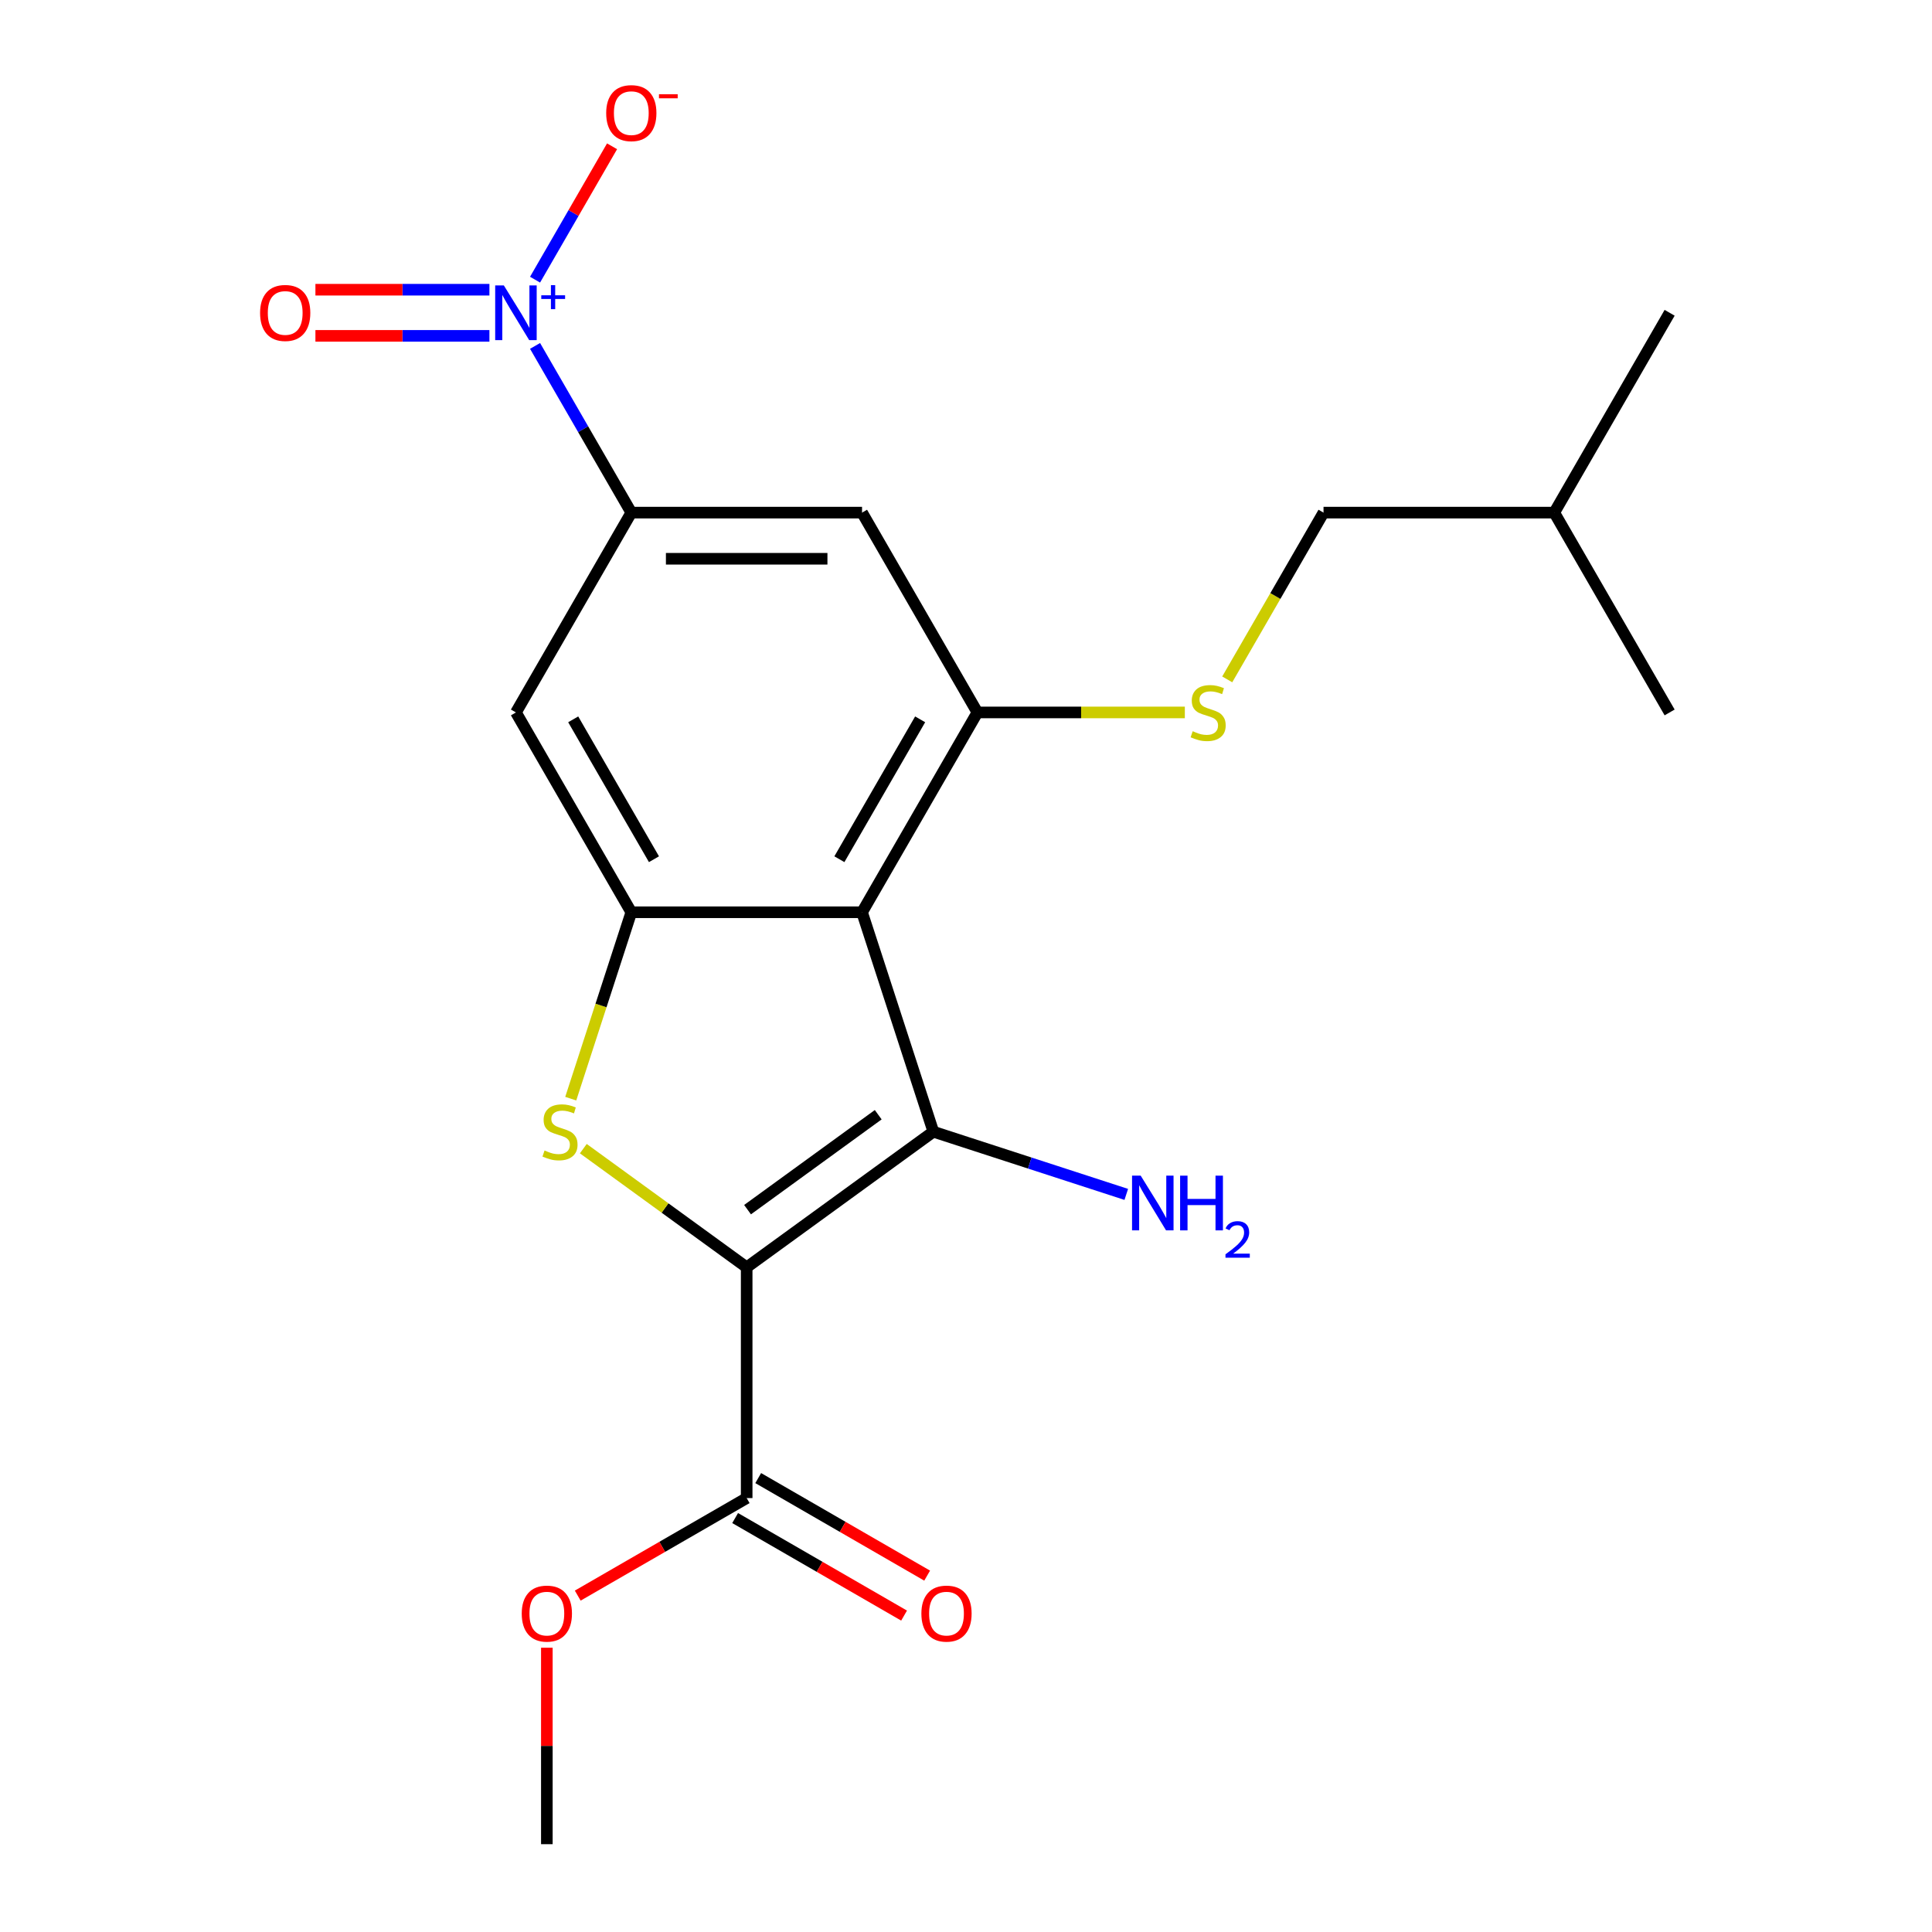<?xml version='1.0' encoding='iso-8859-1'?>
<svg version='1.1' baseProfile='full'
              xmlns='http://www.w3.org/2000/svg'
                      xmlns:rdkit='http://www.rdkit.org/xml'
                      xmlns:xlink='http://www.w3.org/1999/xlink'
                  xml:space='preserve'
width='1000px' height='1000px' viewBox='0 0 1000 1000'>
<!-- END OF HEADER -->
<rect style='opacity:1.0;fill:#FFFFFF;stroke:none' width='1000' height='1000' x='0' y='0'> </rect>
<path class='bond-0' d='M 386.478,655.971 L 483.099,585.772' style='fill:none;fill-rule:evenodd;stroke:#000000;stroke-width:6px;stroke-linecap:butt;stroke-linejoin:miter;stroke-opacity:1' />
<path class='bond-0' d='M 386.931,626.117 L 454.566,576.977' style='fill:none;fill-rule:evenodd;stroke:#000000;stroke-width:6px;stroke-linecap:butt;stroke-linejoin:miter;stroke-opacity:1' />
<path class='bond-2' d='M 386.478,655.971 L 344.201,625.254' style='fill:none;fill-rule:evenodd;stroke:#000000;stroke-width:6px;stroke-linecap:butt;stroke-linejoin:miter;stroke-opacity:1' />
<path class='bond-2' d='M 344.201,625.254 L 301.923,594.538' style='fill:none;fill-rule:evenodd;stroke:#CCCC00;stroke-width:6px;stroke-linecap:butt;stroke-linejoin:miter;stroke-opacity:1' />
<path class='bond-7' d='M 386.478,655.971 L 386.478,775.401' style='fill:none;fill-rule:evenodd;stroke:#000000;stroke-width:6px;stroke-linecap:butt;stroke-linejoin:miter;stroke-opacity:1' />
<path class='bond-1' d='M 483.099,585.772 L 446.193,472.187' style='fill:none;fill-rule:evenodd;stroke:#000000;stroke-width:6px;stroke-linecap:butt;stroke-linejoin:miter;stroke-opacity:1' />
<path class='bond-13' d='M 483.099,585.772 L 533.028,601.995' style='fill:none;fill-rule:evenodd;stroke:#000000;stroke-width:6px;stroke-linecap:butt;stroke-linejoin:miter;stroke-opacity:1' />
<path class='bond-13' d='M 533.028,601.995 L 582.958,618.218' style='fill:none;fill-rule:evenodd;stroke:#0000FF;stroke-width:6px;stroke-linecap:butt;stroke-linejoin:miter;stroke-opacity:1' />
<path class='bond-5' d='M 446.193,472.187 L 505.908,368.758' style='fill:none;fill-rule:evenodd;stroke:#000000;stroke-width:6px;stroke-linecap:butt;stroke-linejoin:miter;stroke-opacity:1' />
<path class='bond-5' d='M 434.464,444.73 L 476.265,372.329' style='fill:none;fill-rule:evenodd;stroke:#000000;stroke-width:6px;stroke-linecap:butt;stroke-linejoin:miter;stroke-opacity:1' />
<path class='bond-21' d='M 446.193,472.187 L 326.763,472.187' style='fill:none;fill-rule:evenodd;stroke:#000000;stroke-width:6px;stroke-linecap:butt;stroke-linejoin:miter;stroke-opacity:1' />
<path class='bond-3' d='M 295.415,568.666 L 311.089,520.427' style='fill:none;fill-rule:evenodd;stroke:#CCCC00;stroke-width:6px;stroke-linecap:butt;stroke-linejoin:miter;stroke-opacity:1' />
<path class='bond-3' d='M 311.089,520.427 L 326.763,472.187' style='fill:none;fill-rule:evenodd;stroke:#000000;stroke-width:6px;stroke-linecap:butt;stroke-linejoin:miter;stroke-opacity:1' />
<path class='bond-8' d='M 326.763,472.187 L 267.048,368.758' style='fill:none;fill-rule:evenodd;stroke:#000000;stroke-width:6px;stroke-linecap:butt;stroke-linejoin:miter;stroke-opacity:1' />
<path class='bond-8' d='M 338.492,444.73 L 296.691,372.329' style='fill:none;fill-rule:evenodd;stroke:#000000;stroke-width:6px;stroke-linecap:butt;stroke-linejoin:miter;stroke-opacity:1' />
<path class='bond-4' d='M 276.947,179.045 L 301.855,222.187' style='fill:none;fill-rule:evenodd;stroke:#0000FF;stroke-width:6px;stroke-linecap:butt;stroke-linejoin:miter;stroke-opacity:1' />
<path class='bond-4' d='M 301.855,222.187 L 326.763,265.329' style='fill:none;fill-rule:evenodd;stroke:#000000;stroke-width:6px;stroke-linecap:butt;stroke-linejoin:miter;stroke-opacity:1' />
<path class='bond-11' d='M 276.947,144.754 L 296.875,110.237' style='fill:none;fill-rule:evenodd;stroke:#0000FF;stroke-width:6px;stroke-linecap:butt;stroke-linejoin:miter;stroke-opacity:1' />
<path class='bond-11' d='M 296.875,110.237 L 316.803,75.721' style='fill:none;fill-rule:evenodd;stroke:#FF0000;stroke-width:6px;stroke-linecap:butt;stroke-linejoin:miter;stroke-opacity:1' />
<path class='bond-12' d='M 253.322,149.956 L 208.292,149.956' style='fill:none;fill-rule:evenodd;stroke:#0000FF;stroke-width:6px;stroke-linecap:butt;stroke-linejoin:miter;stroke-opacity:1' />
<path class='bond-12' d='M 208.292,149.956 L 163.261,149.956' style='fill:none;fill-rule:evenodd;stroke:#FF0000;stroke-width:6px;stroke-linecap:butt;stroke-linejoin:miter;stroke-opacity:1' />
<path class='bond-12' d='M 253.322,173.842 L 208.292,173.842' style='fill:none;fill-rule:evenodd;stroke:#0000FF;stroke-width:6px;stroke-linecap:butt;stroke-linejoin:miter;stroke-opacity:1' />
<path class='bond-12' d='M 208.292,173.842 L 163.261,173.842' style='fill:none;fill-rule:evenodd;stroke:#FF0000;stroke-width:6px;stroke-linecap:butt;stroke-linejoin:miter;stroke-opacity:1' />
<path class='bond-9' d='M 505.908,368.758 L 446.193,265.329' style='fill:none;fill-rule:evenodd;stroke:#000000;stroke-width:6px;stroke-linecap:butt;stroke-linejoin:miter;stroke-opacity:1' />
<path class='bond-10' d='M 505.908,368.758 L 559.59,368.758' style='fill:none;fill-rule:evenodd;stroke:#000000;stroke-width:6px;stroke-linecap:butt;stroke-linejoin:miter;stroke-opacity:1' />
<path class='bond-10' d='M 559.59,368.758 L 613.272,368.758' style='fill:none;fill-rule:evenodd;stroke:#CCCC00;stroke-width:6px;stroke-linecap:butt;stroke-linejoin:miter;stroke-opacity:1' />
<path class='bond-6' d='M 326.763,265.329 L 267.048,368.758' style='fill:none;fill-rule:evenodd;stroke:#000000;stroke-width:6px;stroke-linecap:butt;stroke-linejoin:miter;stroke-opacity:1' />
<path class='bond-22' d='M 326.763,265.329 L 446.193,265.329' style='fill:none;fill-rule:evenodd;stroke:#000000;stroke-width:6px;stroke-linecap:butt;stroke-linejoin:miter;stroke-opacity:1' />
<path class='bond-22' d='M 344.678,289.215 L 428.278,289.215' style='fill:none;fill-rule:evenodd;stroke:#000000;stroke-width:6px;stroke-linecap:butt;stroke-linejoin:miter;stroke-opacity:1' />
<path class='bond-14' d='M 380.507,785.744 L 424.228,810.986' style='fill:none;fill-rule:evenodd;stroke:#000000;stroke-width:6px;stroke-linecap:butt;stroke-linejoin:miter;stroke-opacity:1' />
<path class='bond-14' d='M 424.228,810.986 L 467.95,836.229' style='fill:none;fill-rule:evenodd;stroke:#FF0000;stroke-width:6px;stroke-linecap:butt;stroke-linejoin:miter;stroke-opacity:1' />
<path class='bond-14' d='M 392.45,765.058 L 436.171,790.301' style='fill:none;fill-rule:evenodd;stroke:#000000;stroke-width:6px;stroke-linecap:butt;stroke-linejoin:miter;stroke-opacity:1' />
<path class='bond-14' d='M 436.171,790.301 L 479.893,815.543' style='fill:none;fill-rule:evenodd;stroke:#FF0000;stroke-width:6px;stroke-linecap:butt;stroke-linejoin:miter;stroke-opacity:1' />
<path class='bond-15' d='M 386.478,775.401 L 342.756,800.643' style='fill:none;fill-rule:evenodd;stroke:#000000;stroke-width:6px;stroke-linecap:butt;stroke-linejoin:miter;stroke-opacity:1' />
<path class='bond-15' d='M 342.756,800.643 L 299.035,825.886' style='fill:none;fill-rule:evenodd;stroke:#FF0000;stroke-width:6px;stroke-linecap:butt;stroke-linejoin:miter;stroke-opacity:1' />
<path class='bond-16' d='M 635.214,351.652 L 660.133,308.49' style='fill:none;fill-rule:evenodd;stroke:#CCCC00;stroke-width:6px;stroke-linecap:butt;stroke-linejoin:miter;stroke-opacity:1' />
<path class='bond-16' d='M 660.133,308.49 L 685.053,265.329' style='fill:none;fill-rule:evenodd;stroke:#000000;stroke-width:6px;stroke-linecap:butt;stroke-linejoin:miter;stroke-opacity:1' />
<path class='bond-18' d='M 283.049,852.861 L 283.049,903.703' style='fill:none;fill-rule:evenodd;stroke:#FF0000;stroke-width:6px;stroke-linecap:butt;stroke-linejoin:miter;stroke-opacity:1' />
<path class='bond-18' d='M 283.049,903.703 L 283.049,954.545' style='fill:none;fill-rule:evenodd;stroke:#000000;stroke-width:6px;stroke-linecap:butt;stroke-linejoin:miter;stroke-opacity:1' />
<path class='bond-17' d='M 685.053,265.329 L 804.483,265.329' style='fill:none;fill-rule:evenodd;stroke:#000000;stroke-width:6px;stroke-linecap:butt;stroke-linejoin:miter;stroke-opacity:1' />
<path class='bond-19' d='M 804.483,265.329 L 864.197,161.899' style='fill:none;fill-rule:evenodd;stroke:#000000;stroke-width:6px;stroke-linecap:butt;stroke-linejoin:miter;stroke-opacity:1' />
<path class='bond-20' d='M 804.483,265.329 L 864.197,368.758' style='fill:none;fill-rule:evenodd;stroke:#000000;stroke-width:6px;stroke-linecap:butt;stroke-linejoin:miter;stroke-opacity:1' />
<path  class='atom-3' d='M 281.857 595.492
Q 282.177 595.612, 283.497 596.172
Q 284.817 596.732, 286.257 597.092
Q 287.737 597.412, 289.177 597.412
Q 291.857 597.412, 293.417 596.132
Q 294.977 594.812, 294.977 592.532
Q 294.977 590.972, 294.177 590.012
Q 293.417 589.052, 292.217 588.532
Q 291.017 588.012, 289.017 587.412
Q 286.497 586.652, 284.977 585.932
Q 283.497 585.212, 282.417 583.692
Q 281.377 582.172, 281.377 579.612
Q 281.377 576.052, 283.777 573.852
Q 286.217 571.652, 291.017 571.652
Q 294.297 571.652, 298.017 573.212
L 297.097 576.292
Q 293.697 574.892, 291.137 574.892
Q 288.377 574.892, 286.857 576.052
Q 285.337 577.172, 285.377 579.132
Q 285.377 580.652, 286.137 581.572
Q 286.937 582.492, 288.057 583.012
Q 289.217 583.532, 291.137 584.132
Q 293.697 584.932, 295.217 585.732
Q 296.737 586.532, 297.817 588.172
Q 298.937 589.772, 298.937 592.532
Q 298.937 596.452, 296.297 598.572
Q 293.697 600.652, 289.337 600.652
Q 286.817 600.652, 284.897 600.092
Q 283.017 599.572, 280.777 598.652
L 281.857 595.492
' fill='#CCCC00'/>
<path  class='atom-5' d='M 260.788 147.739
L 270.068 162.739
Q 270.988 164.219, 272.468 166.899
Q 273.948 169.579, 274.028 169.739
L 274.028 147.739
L 277.788 147.739
L 277.788 176.059
L 273.908 176.059
L 263.948 159.659
Q 262.788 157.739, 261.548 155.539
Q 260.348 153.339, 259.988 152.659
L 259.988 176.059
L 256.308 176.059
L 256.308 147.739
L 260.788 147.739
' fill='#0000FF'/>
<path  class='atom-5' d='M 280.164 152.844
L 285.154 152.844
L 285.154 147.591
L 287.371 147.591
L 287.371 152.844
L 292.493 152.844
L 292.493 154.745
L 287.371 154.745
L 287.371 160.025
L 285.154 160.025
L 285.154 154.745
L 280.164 154.745
L 280.164 152.844
' fill='#0000FF'/>
<path  class='atom-11' d='M 617.338 378.478
Q 617.658 378.598, 618.978 379.158
Q 620.298 379.718, 621.738 380.078
Q 623.218 380.398, 624.658 380.398
Q 627.338 380.398, 628.898 379.118
Q 630.458 377.798, 630.458 375.518
Q 630.458 373.958, 629.658 372.998
Q 628.898 372.038, 627.698 371.518
Q 626.498 370.998, 624.498 370.398
Q 621.978 369.638, 620.458 368.918
Q 618.978 368.198, 617.898 366.678
Q 616.858 365.158, 616.858 362.598
Q 616.858 359.038, 619.258 356.838
Q 621.698 354.638, 626.498 354.638
Q 629.778 354.638, 633.498 356.198
L 632.578 359.278
Q 629.178 357.878, 626.618 357.878
Q 623.858 357.878, 622.338 359.038
Q 620.818 360.158, 620.858 362.118
Q 620.858 363.638, 621.618 364.558
Q 622.418 365.478, 623.538 365.998
Q 624.698 366.518, 626.618 367.118
Q 629.178 367.918, 630.698 368.718
Q 632.218 369.518, 633.298 371.158
Q 634.418 372.758, 634.418 375.518
Q 634.418 379.438, 631.778 381.558
Q 629.178 383.638, 624.818 383.638
Q 622.298 383.638, 620.378 383.078
Q 618.498 382.558, 616.258 381.638
L 617.338 378.478
' fill='#CCCC00'/>
<path  class='atom-12' d='M 313.763 58.55
Q 313.763 51.75, 317.123 47.95
Q 320.483 44.15, 326.763 44.15
Q 333.043 44.15, 336.403 47.95
Q 339.763 51.75, 339.763 58.55
Q 339.763 65.43, 336.363 69.35
Q 332.963 73.23, 326.763 73.23
Q 320.523 73.23, 317.123 69.35
Q 313.763 65.47, 313.763 58.55
M 326.763 70.03
Q 331.083 70.03, 333.403 67.15
Q 335.763 64.23, 335.763 58.55
Q 335.763 52.99, 333.403 50.19
Q 331.083 47.35, 326.763 47.35
Q 322.443 47.35, 320.083 50.15
Q 317.763 52.95, 317.763 58.55
Q 317.763 64.27, 320.083 67.15
Q 322.443 70.03, 326.763 70.03
' fill='#FF0000'/>
<path  class='atom-12' d='M 341.083 48.773
L 350.772 48.773
L 350.772 50.885
L 341.083 50.885
L 341.083 48.773
' fill='#FF0000'/>
<path  class='atom-13' d='M 134.618 161.979
Q 134.618 155.179, 137.978 151.379
Q 141.338 147.579, 147.618 147.579
Q 153.898 147.579, 157.258 151.379
Q 160.618 155.179, 160.618 161.979
Q 160.618 168.859, 157.218 172.779
Q 153.818 176.659, 147.618 176.659
Q 141.378 176.659, 137.978 172.779
Q 134.618 168.899, 134.618 161.979
M 147.618 173.459
Q 151.938 173.459, 154.258 170.579
Q 156.618 167.659, 156.618 161.979
Q 156.618 156.419, 154.258 153.619
Q 151.938 150.779, 147.618 150.779
Q 143.298 150.779, 140.938 153.579
Q 138.618 156.379, 138.618 161.979
Q 138.618 167.699, 140.938 170.579
Q 143.298 173.459, 147.618 173.459
' fill='#FF0000'/>
<path  class='atom-14' d='M 590.423 608.518
L 599.703 623.518
Q 600.623 624.998, 602.103 627.678
Q 603.583 630.358, 603.663 630.518
L 603.663 608.518
L 607.423 608.518
L 607.423 636.838
L 603.543 636.838
L 593.583 620.438
Q 592.423 618.518, 591.183 616.318
Q 589.983 614.118, 589.623 613.438
L 589.623 636.838
L 585.943 636.838
L 585.943 608.518
L 590.423 608.518
' fill='#0000FF'/>
<path  class='atom-14' d='M 610.823 608.518
L 614.663 608.518
L 614.663 620.558
L 629.143 620.558
L 629.143 608.518
L 632.983 608.518
L 632.983 636.838
L 629.143 636.838
L 629.143 623.758
L 614.663 623.758
L 614.663 636.838
L 610.823 636.838
L 610.823 608.518
' fill='#0000FF'/>
<path  class='atom-14' d='M 634.356 635.844
Q 635.043 634.075, 636.679 633.098
Q 638.316 632.095, 640.587 632.095
Q 643.411 632.095, 644.995 633.626
Q 646.579 635.158, 646.579 637.877
Q 646.579 640.649, 644.52 643.236
Q 642.487 645.823, 638.263 648.886
L 646.896 648.886
L 646.896 650.998
L 634.303 650.998
L 634.303 649.229
Q 637.788 646.747, 639.847 644.899
Q 641.933 643.051, 642.936 641.388
Q 643.939 639.725, 643.939 638.009
Q 643.939 636.214, 643.042 635.21
Q 642.144 634.207, 640.587 634.207
Q 639.082 634.207, 638.079 634.814
Q 637.075 635.422, 636.363 636.768
L 634.356 635.844
' fill='#0000FF'/>
<path  class='atom-15' d='M 476.907 835.196
Q 476.907 828.396, 480.267 824.596
Q 483.627 820.796, 489.907 820.796
Q 496.187 820.796, 499.547 824.596
Q 502.907 828.396, 502.907 835.196
Q 502.907 842.076, 499.507 845.996
Q 496.107 849.876, 489.907 849.876
Q 483.667 849.876, 480.267 845.996
Q 476.907 842.116, 476.907 835.196
M 489.907 846.676
Q 494.227 846.676, 496.547 843.796
Q 498.907 840.876, 498.907 835.196
Q 498.907 829.636, 496.547 826.836
Q 494.227 823.996, 489.907 823.996
Q 485.587 823.996, 483.227 826.796
Q 480.907 829.596, 480.907 835.196
Q 480.907 840.916, 483.227 843.796
Q 485.587 846.676, 489.907 846.676
' fill='#FF0000'/>
<path  class='atom-16' d='M 270.049 835.196
Q 270.049 828.396, 273.409 824.596
Q 276.769 820.796, 283.049 820.796
Q 289.329 820.796, 292.689 824.596
Q 296.049 828.396, 296.049 835.196
Q 296.049 842.076, 292.649 845.996
Q 289.249 849.876, 283.049 849.876
Q 276.809 849.876, 273.409 845.996
Q 270.049 842.116, 270.049 835.196
M 283.049 846.676
Q 287.369 846.676, 289.689 843.796
Q 292.049 840.876, 292.049 835.196
Q 292.049 829.636, 289.689 826.836
Q 287.369 823.996, 283.049 823.996
Q 278.729 823.996, 276.369 826.796
Q 274.049 829.596, 274.049 835.196
Q 274.049 840.916, 276.369 843.796
Q 278.729 846.676, 283.049 846.676
' fill='#FF0000'/>
</svg>
